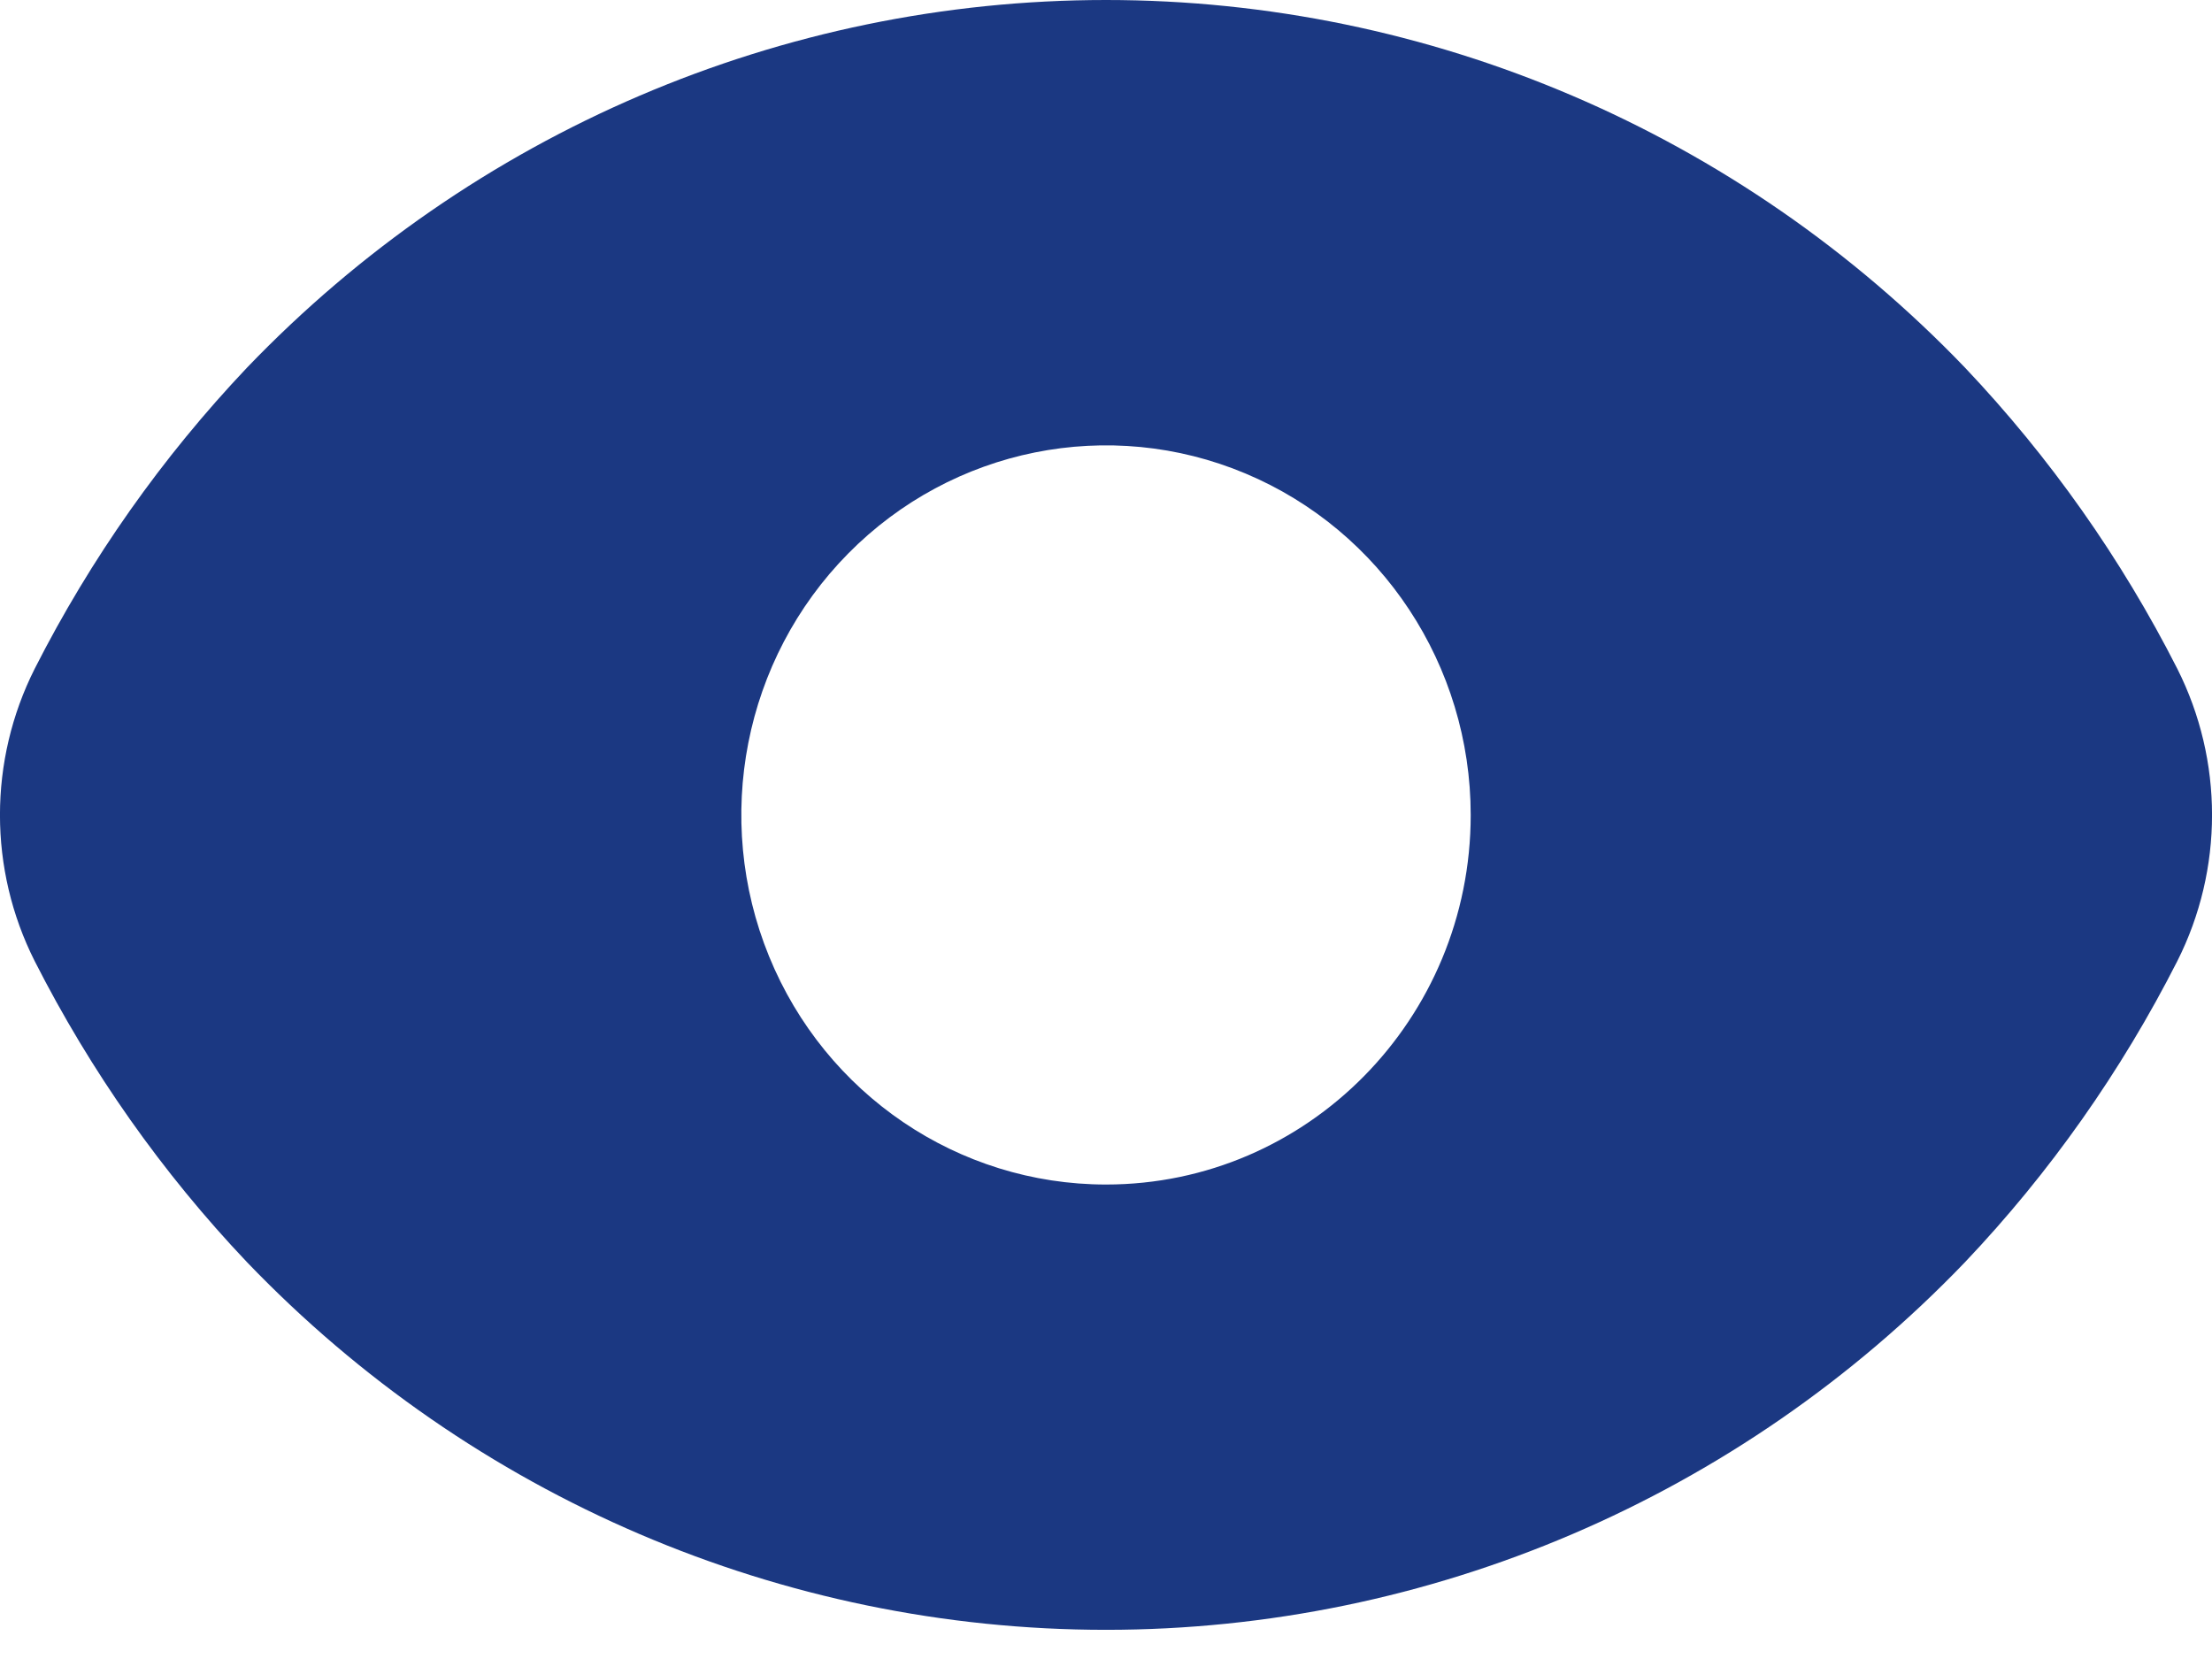 <?xml version="1.0" encoding="UTF-8"?>
<svg width="16px" height="12px" viewBox="0 0 16 12" version="1.1" xmlns="http://www.w3.org/2000/svg">
    <g id="页面-1" stroke="none" stroke-width="1" fill="none" fill-rule="evenodd">
        <g id="共享智库" transform="translate(-403, -1115)" fill="#1B3882" fill-rule="nonzero">
            <path d="M418.749,1119.837 C418.344,1119.04 417.827,1118.307 417.214,1117.66 C415.582,1115.959 413.341,1115 411,1115 C408.659,1115 406.418,1115.959 404.786,1117.66 C404.173,1118.307 403.656,1119.04 403.251,1119.837 C402.916,1120.502 402.916,1121.288 403.251,1121.952 C403.656,1122.749 404.173,1123.483 404.786,1124.129 C406.418,1125.83 408.659,1126.789 411,1126.789 C413.341,1126.789 415.582,1125.83 417.214,1124.129 C417.827,1123.483 418.344,1122.749 418.749,1121.952 C419.084,1121.288 419.084,1120.502 418.749,1119.837 L418.749,1119.837 Z M411,1123.568 C409.933,1123.568 408.971,1122.917 408.563,1121.918 C408.155,1120.919 408.38,1119.769 409.135,1119.004 C409.889,1118.24 411.024,1118.011 412.009,1118.425 C412.995,1118.839 413.638,1119.814 413.638,1120.895 C413.638,1122.371 412.457,1123.568 411,1123.568 Z" id="形状"></path>
        </g>
    </g>
</svg>